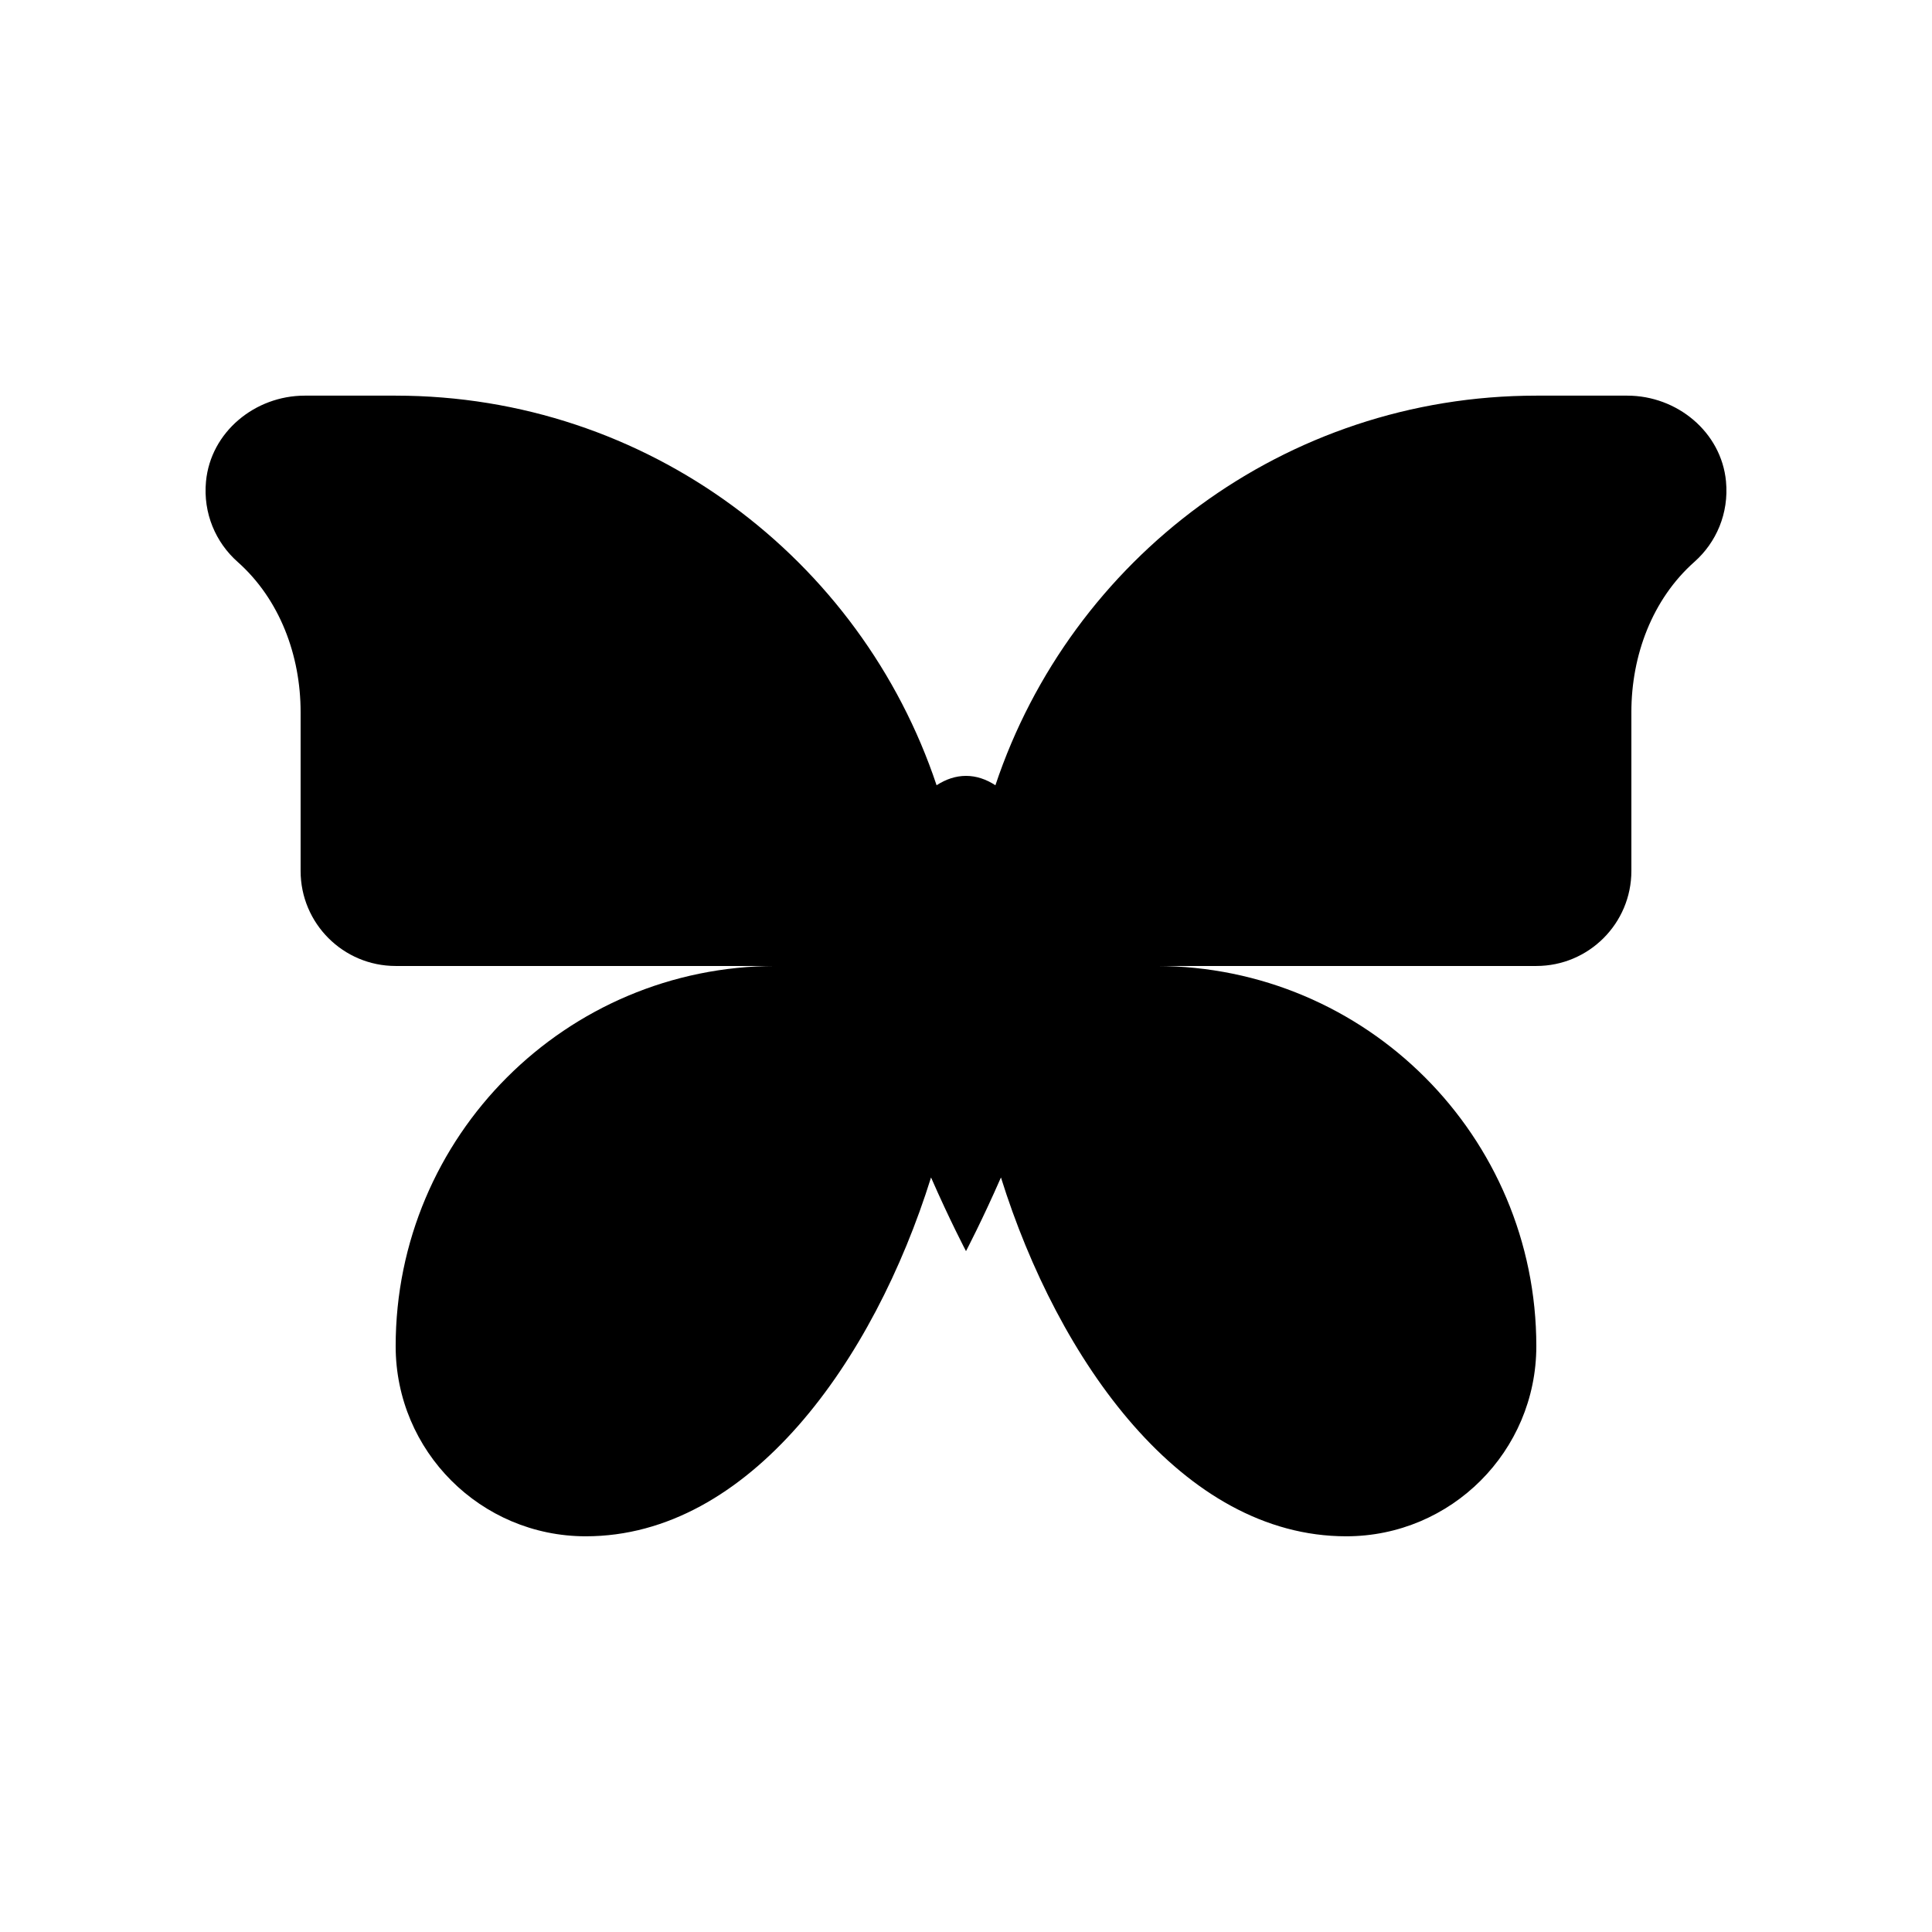 <?xml version="1.0" encoding="UTF-8"?>
<!-- Uploaded to: SVG Find, www.svgrepo.com, Generator: SVG Find Mixer Tools -->
<svg fill="#000000" width="800px" height="800px" version="1.1" viewBox="144 144 512 512" xmlns="http://www.w3.org/2000/svg">
 <path d="m601.41 271.57c-1.25-13.102-13-22.719-26.152-22.719h-24.113c-66.723 0-123.31 43.258-143.35 103.25-2.461-1.598-5.074-2.484-7.793-2.484-2.723 0-5.336 0.887-7.797 2.484-20.035-59.988-76.617-103.25-143.35-103.25h-24.105c-13.156 0-24.906 9.617-26.156 22.719-0.809 8.48 2.598 16.207 8.359 21.32 11.207 9.938 16.711 24.836 16.711 39.816v42.098c0 13.91 11.281 25.191 25.191 25.191h100.76c-55.652 0-100.76 45.109-100.76 100.76 0 27.824 22.555 50.379 50.383 50.379 43.367 0 76.297-46.469 91.496-95.094 5 11.418 9.266 19.523 9.266 19.523s4.262-8.105 9.262-19.523c15.203 48.625 48.129 95.094 91.5 95.094 27.824 0 50.379-22.555 50.379-50.379 0-55.652-45.109-100.76-100.76-100.76h100.76c13.91 0 25.191-11.281 25.191-25.191v-42.098c0-14.98 5.508-29.879 16.711-39.816 5.769-5.113 9.168-12.84 8.363-21.32z"/>
</svg>